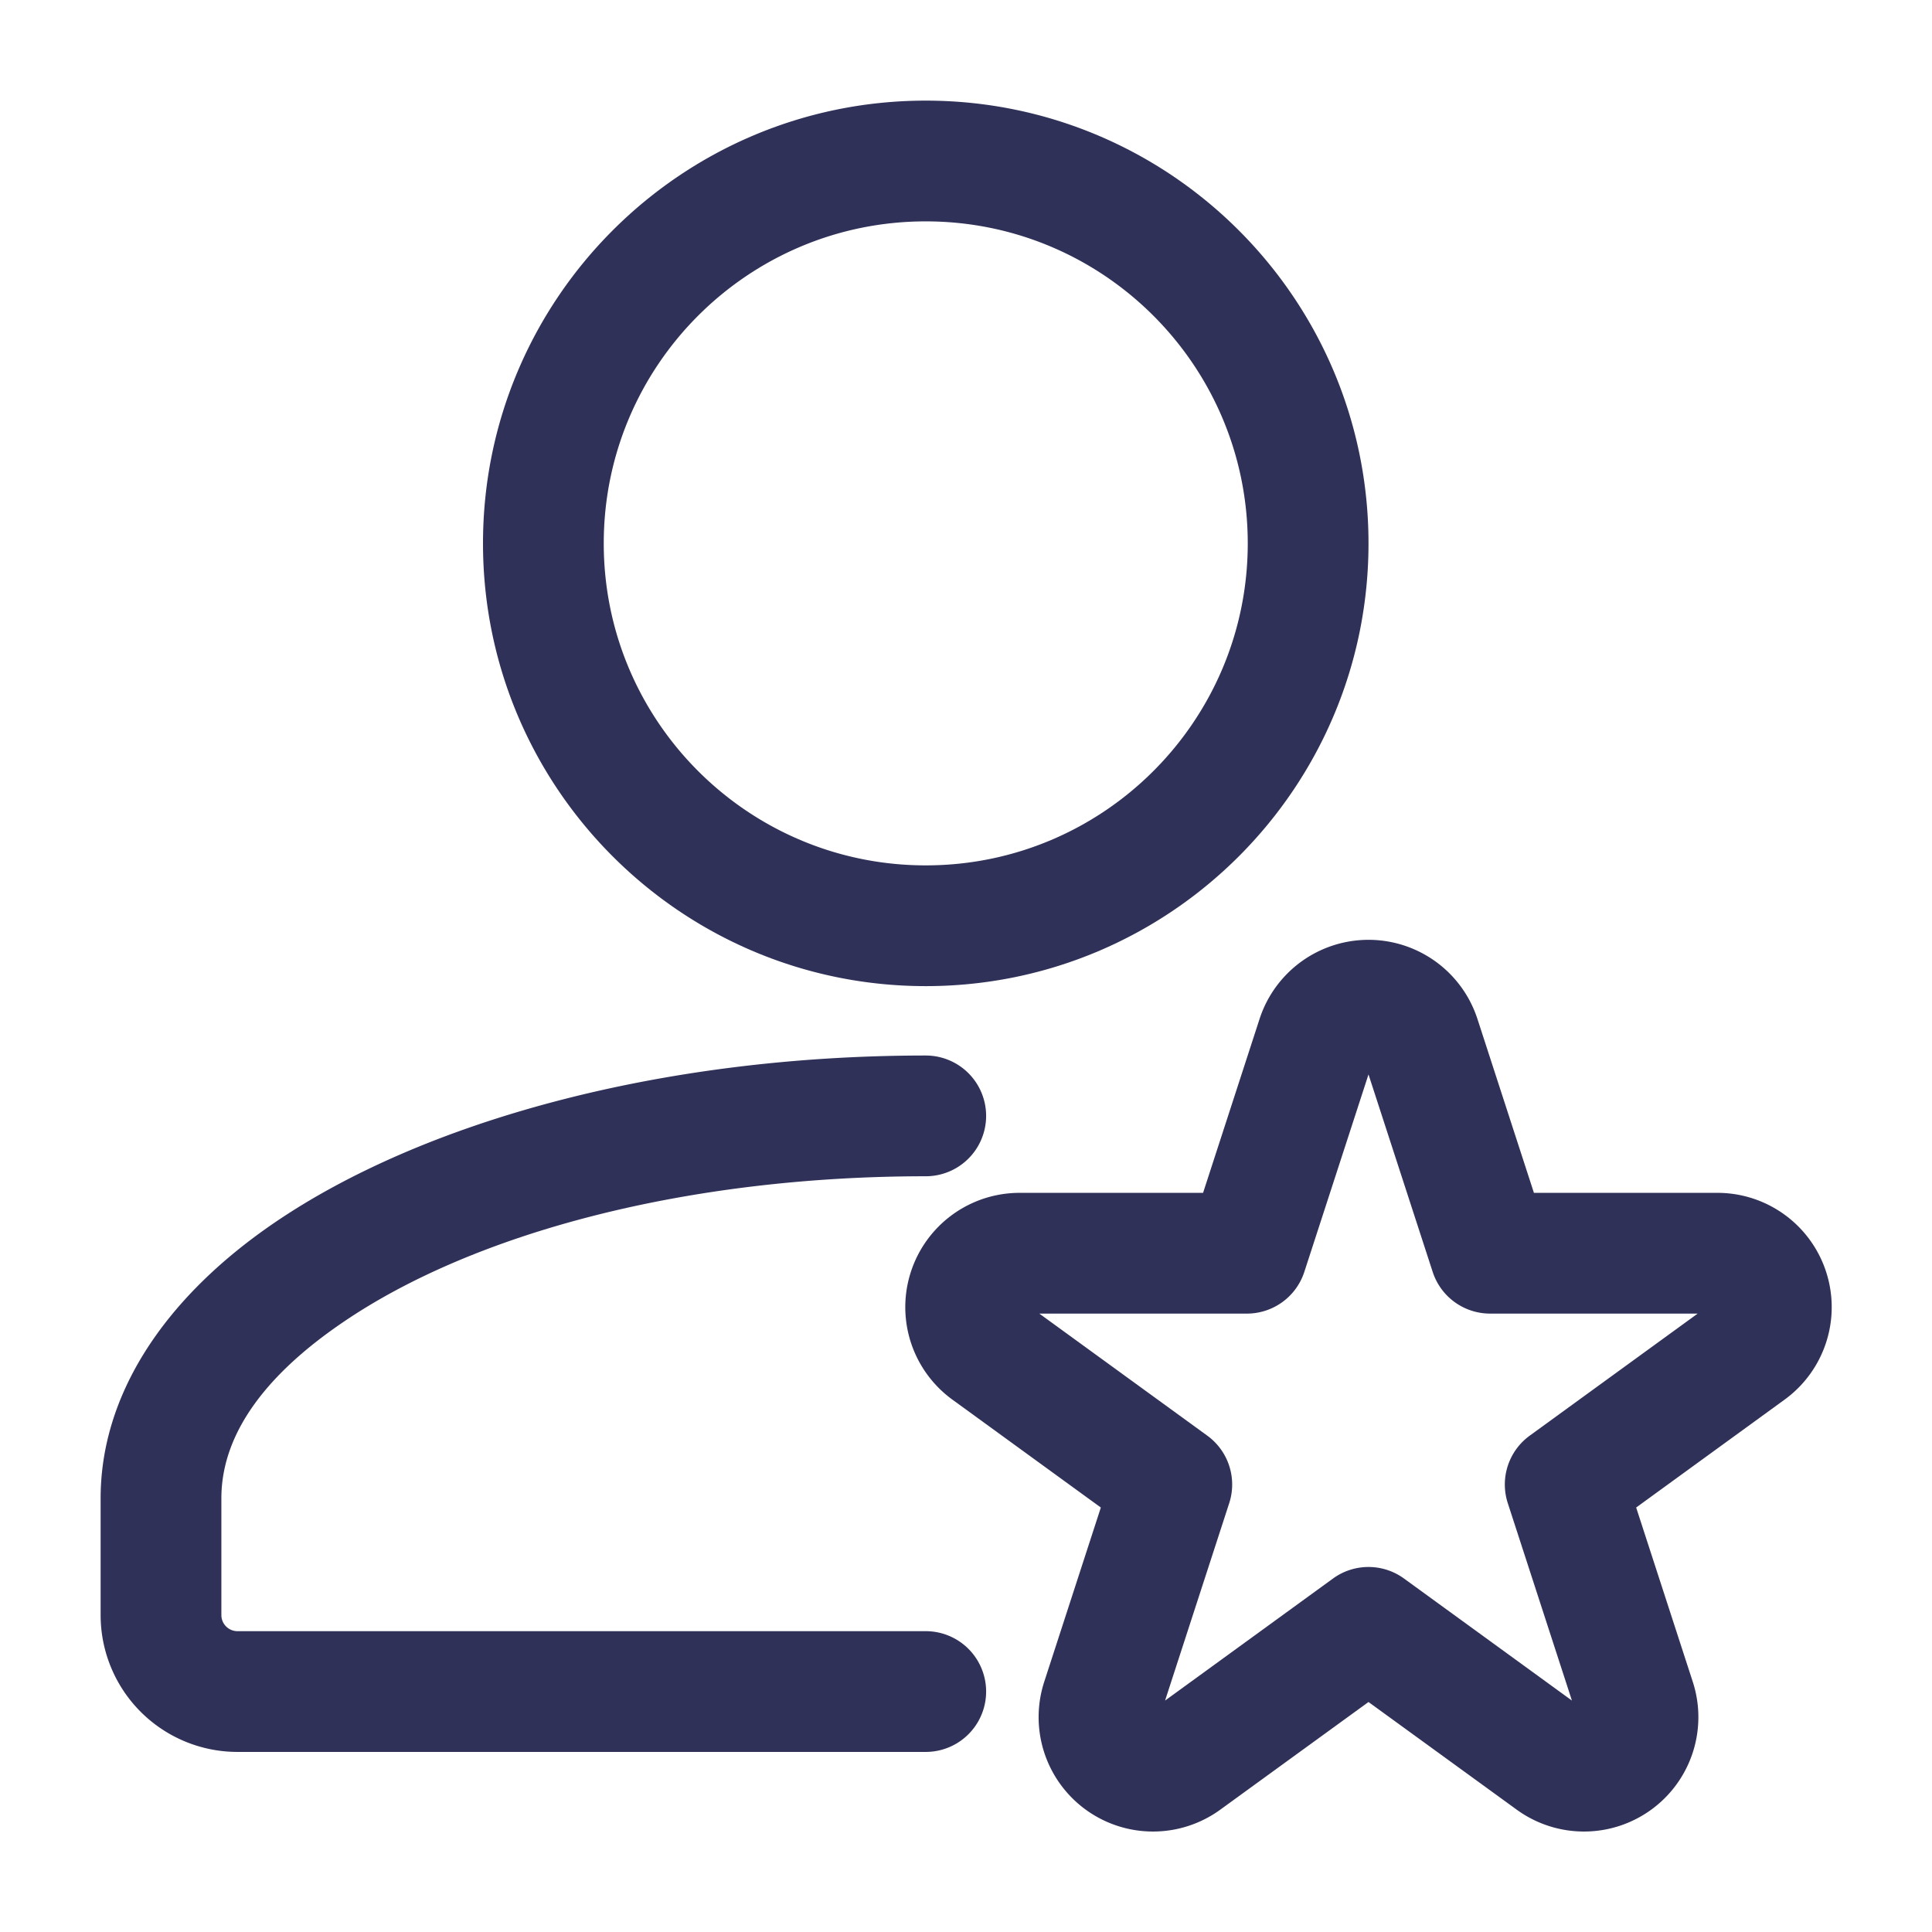 <svg xmlns="http://www.w3.org/2000/svg" version="1.1" xmlns:xlink="http://www.w3.org/1999/xlink" width="512" height="512" x="0" y="0" viewBox="0 0 24 24" style="enable-background:new 0 0 512 512" xml:space="preserve" fill-rule="evenodd" class=""><g><path d="m15.647 12.657-.702 2.161h-2.272a1.42 1.42 0 0 0-.836 2.573l1.838 1.336-.702 2.161a1.421 1.421 0 0 0 2.189 1.59L17 21.143l1.838 1.335a1.421 1.421 0 0 0 2.189-1.59l-.702-2.161 1.838-1.336a1.42 1.42 0 0 0-.836-2.573h-2.272l-.702-2.161a1.423 1.423 0 0 0-2.706 0zm1.353.69.797 2.452a.75.75 0 0 0 .713.519h2.579l-2.086 1.516a.75.75 0 0 0-.273.838l.797 2.453-2.086-1.516a.75.75 0 0 0-.882 0l-2.086 1.516.797-2.453a.75.75 0 0 0-.273-.838l-2.086-1.516h2.579a.75.75 0 0 0 .713-.519L17 13.347z" fill="#303158" opacity="1" data-original="#000000" class=""></path><path d="M11.5 20.263H2.95a.2.2 0 0 1-.2-.2v-1.45c0-.831.593-1.563 1.507-2.185 1.632-1.114 4.273-1.816 7.243-1.816a.75.75 0 0 0 0-1.5c-3.322 0-6.263.831-8.089 2.076-1.393.95-2.161 2.157-2.161 3.424v1.451a1.7 1.7 0 0 0 1.7 1.7h8.55a.75.75 0 1 0 0-1.5zM11.5 1.25C8.464 1.25 6 3.714 6 6.75s2.464 5.5 5.5 5.5S17 9.786 17 6.75s-2.464-5.5-5.5-5.5zm0 1.5c2.208 0 4 1.792 4 4s-1.792 4-4 4-4-1.792-4-4 1.792-4 4-4z" fill="#303158" opacity="1" data-original="#000000" class=""></path></g></svg>
